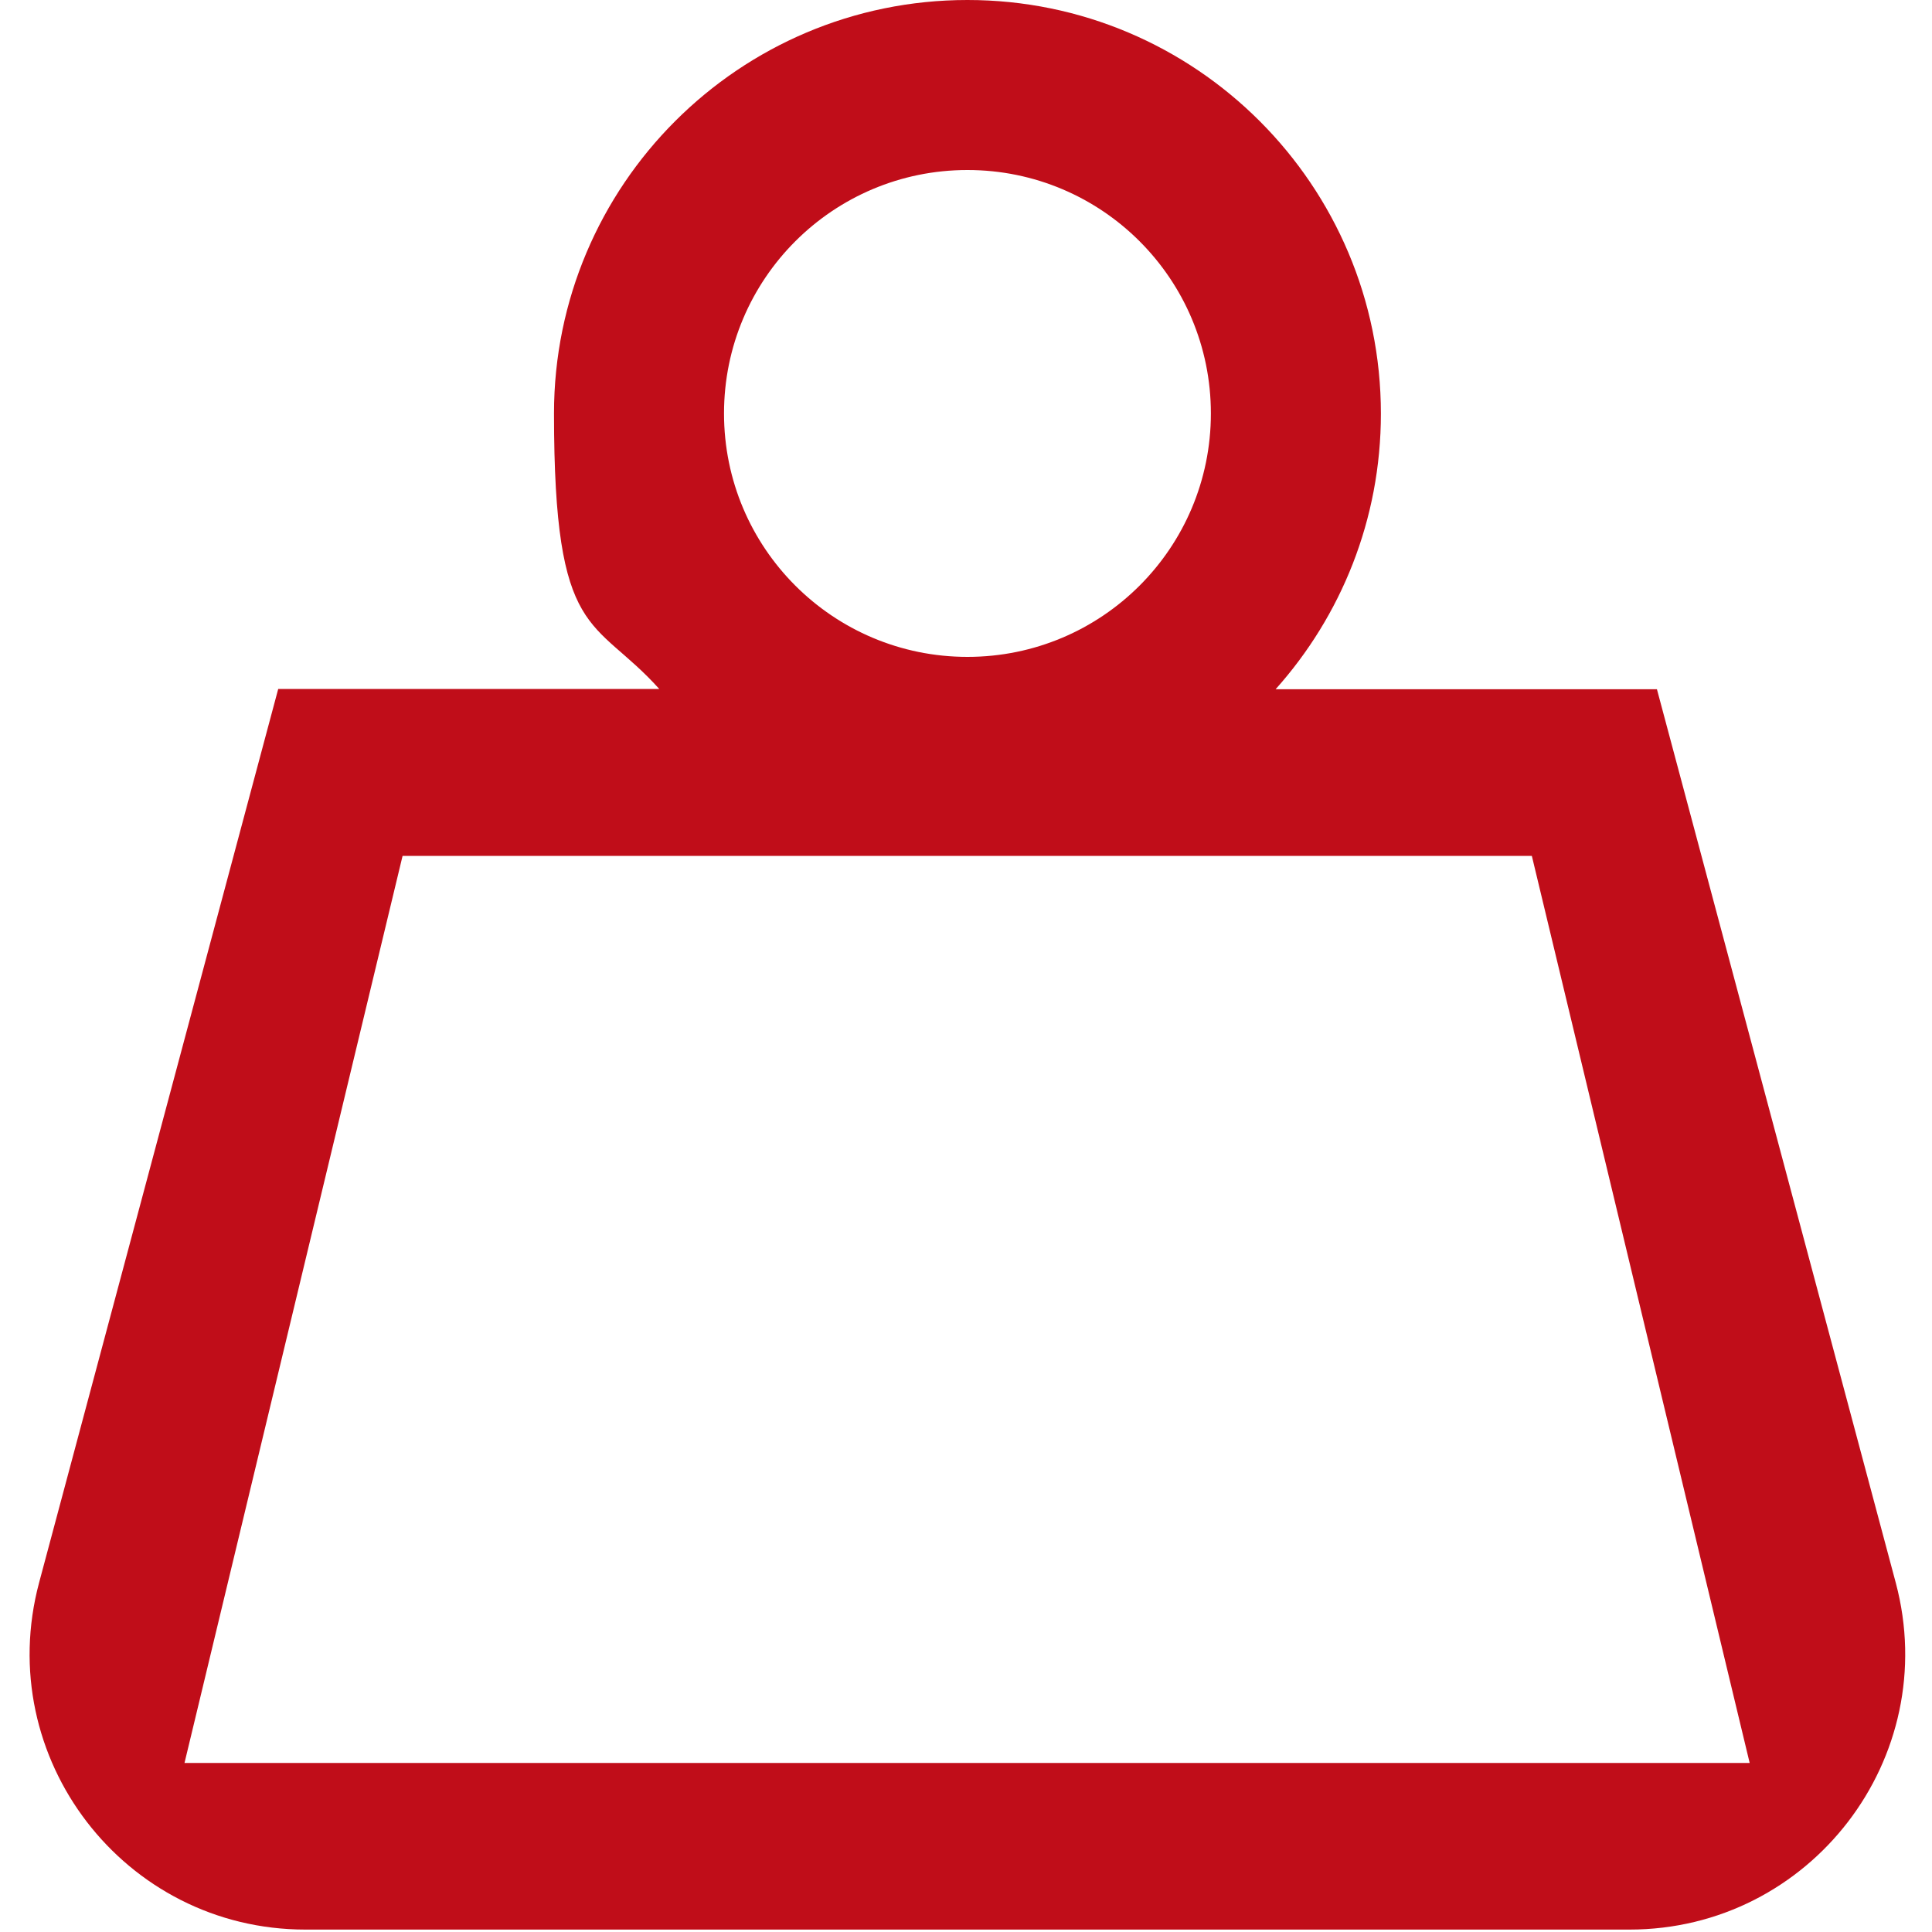 <?xml version="1.0" encoding="UTF-8"?>
<svg id="Vrstva_1" xmlns="http://www.w3.org/2000/svg" width="800" height="800" version="1.1" viewBox="0 0 800 800">
  <!-- Generator: Adobe Illustrator 29.4.0, SVG Export Plug-In . SVG Version: 2.1.0 Build 152)  -->
  <defs>
    <style>
      .st0 {
        fill: #c00d19;
        fill-rule: evenodd;
      }
    </style>
  </defs>
  <path class="st0" d="M528.2,285.4c27.1-30.3,43.6-70.3,43.6-114.1C571.8,76.7,495.1,0,400.6,0s-171.2,76.7-171.2,171.2,16.5,83.9,43.6,114.1H115.2L16.2,655.3c-19.4,72.5,35.2,143.7,110.3,143.7h548.2c75,0,129.6-71.1,110.3-143.6l-98.9-370h-157.7ZM501.4,171.2c0,55.7-45.1,100.8-100.8,100.8s-100.8-45.1-100.8-100.8,45.1-100.8,100.8-100.8,100.8,45.1,100.8,100.8ZM76.4,730l90.3-375.6h467.6l90.2,375.6H76.4Z"/>
</svg>